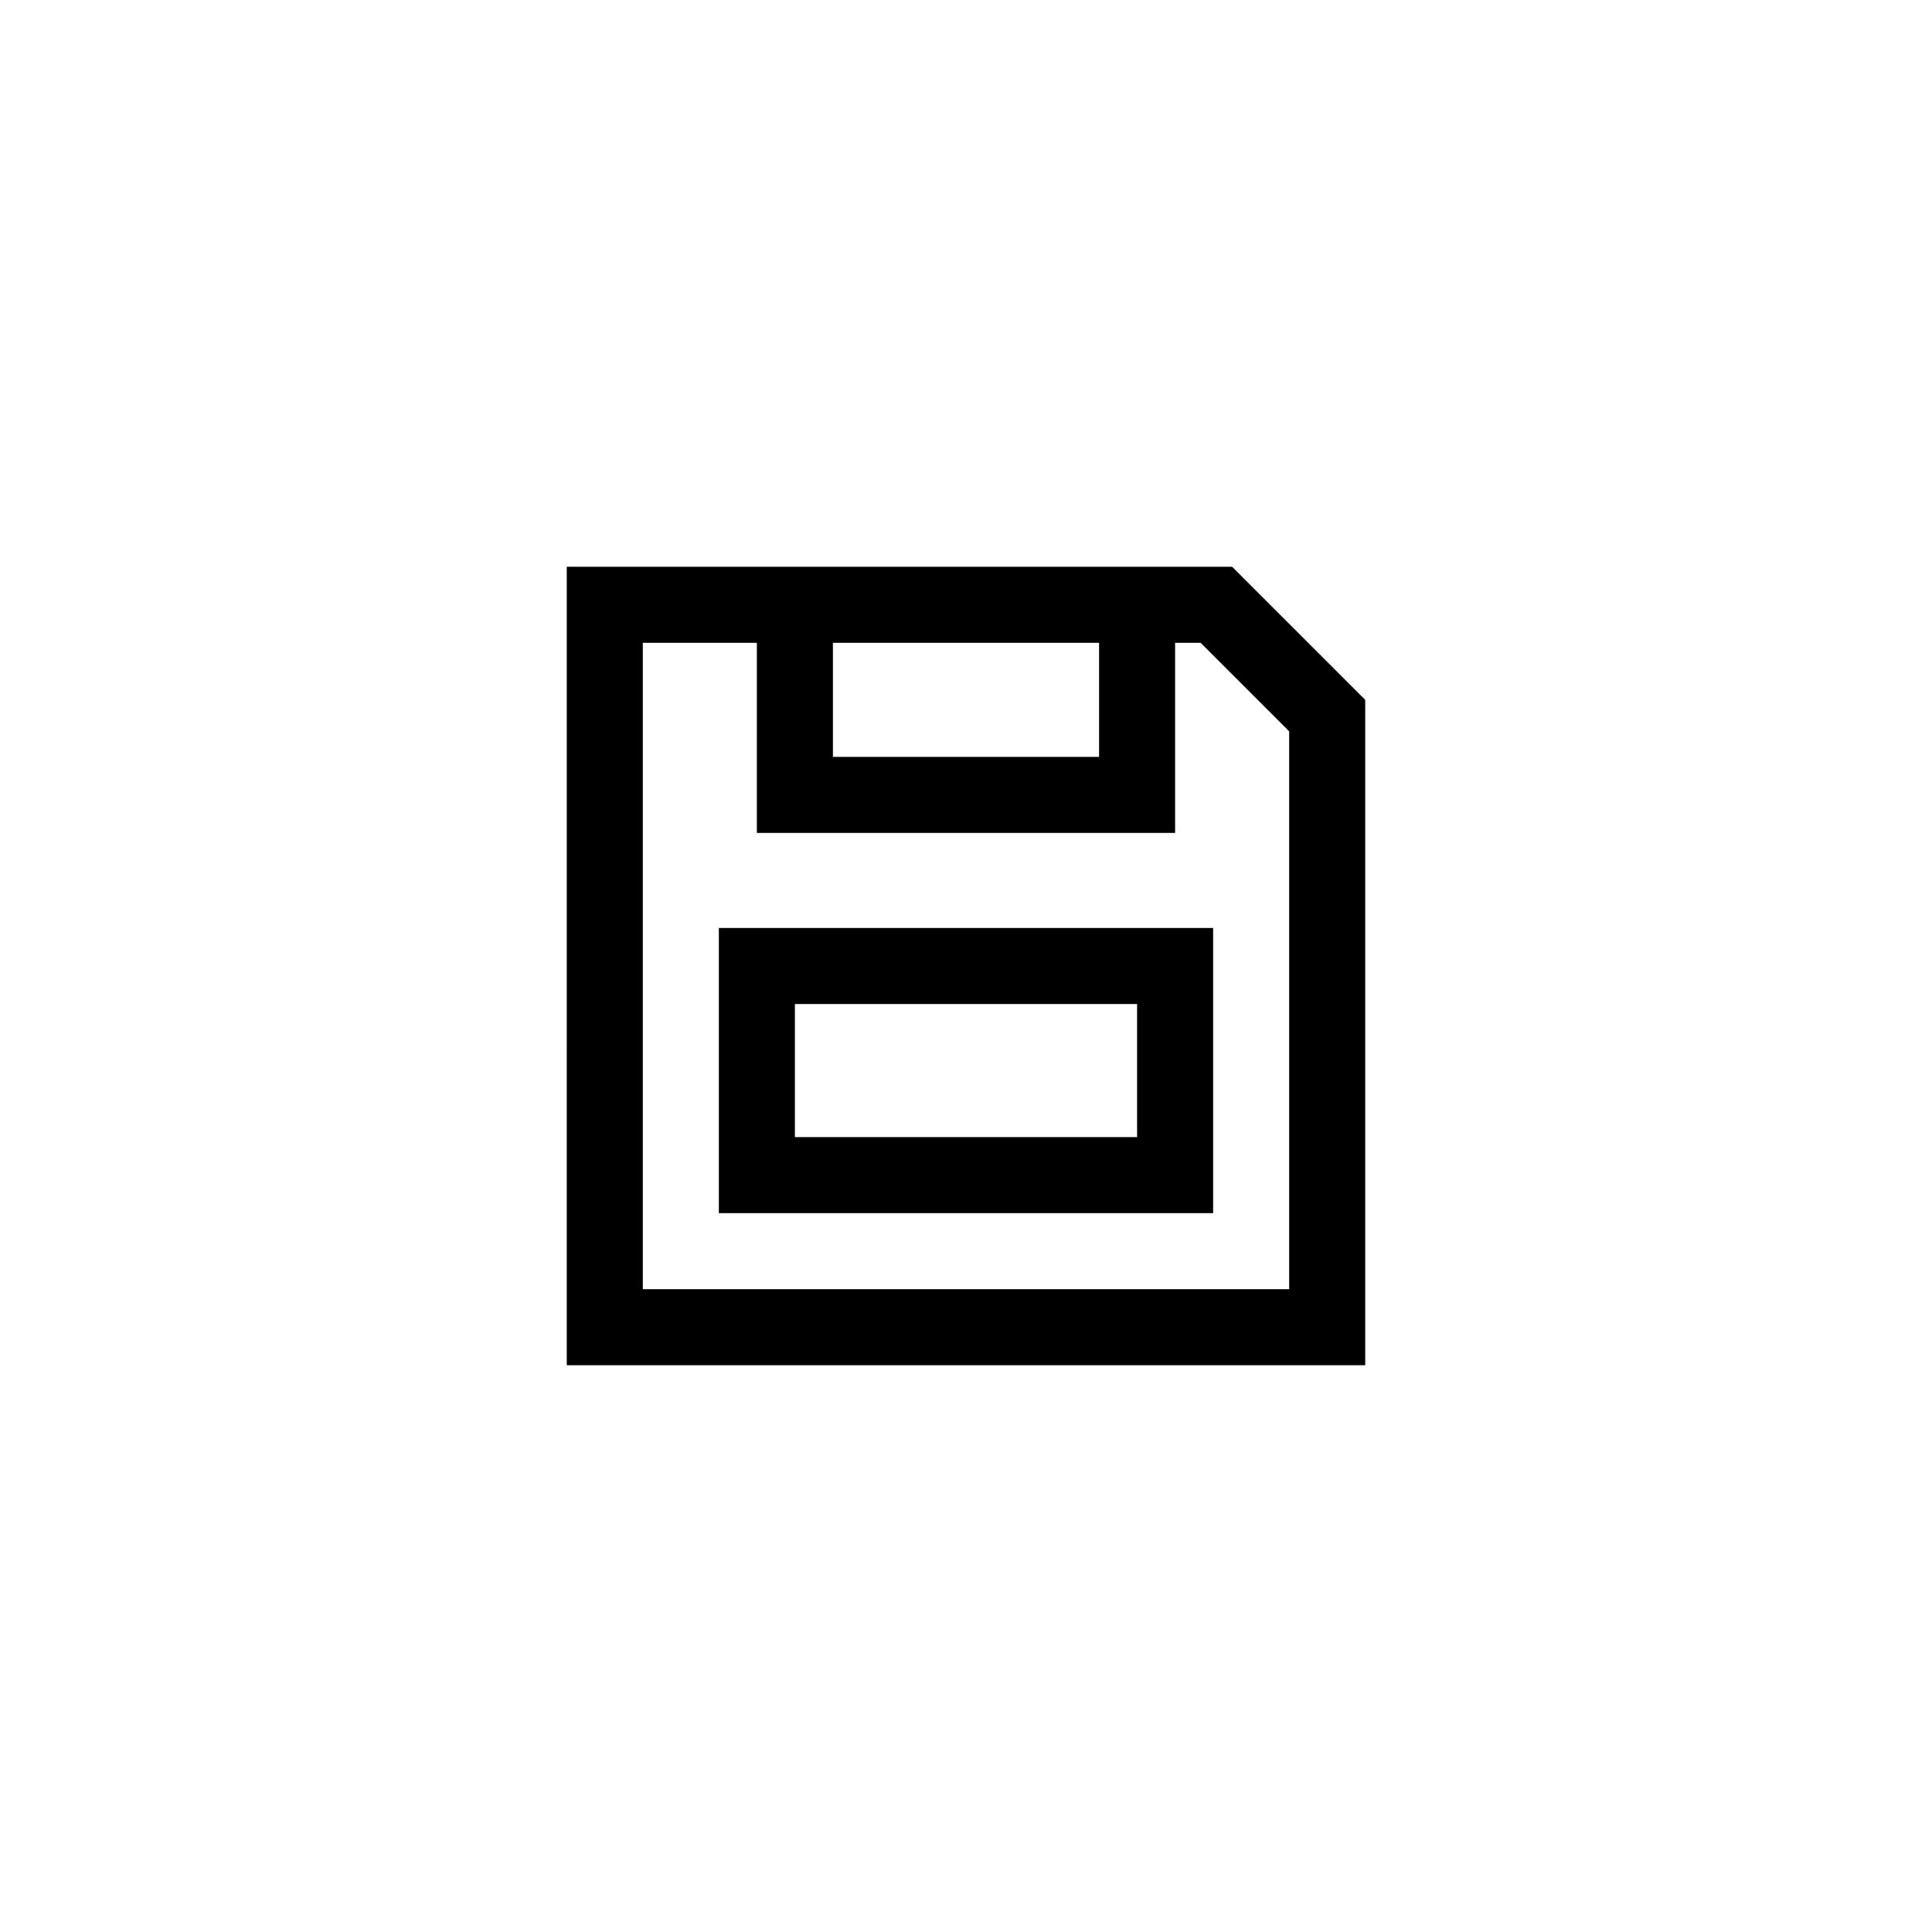 <?xml version="1.0" encoding="UTF-8"?>
<!-- The Best Svg Icon site in the world: iconSvg.co, Visit us! https://iconsvg.co -->
<svg fill="#000000" width="800px" height="800px" version="1.1" viewBox="144 144 512 512" xmlns="http://www.w3.org/2000/svg">
 <path d="m294.2 294.2h176.33l35.266 35.266v176.33h-211.6zm50.379 20.152h-30.227v171.29h171.29v-147.83l-23.461-23.461h-6.766v50.379h-110.84zm20.152 30.227h70.535v-30.227h-70.535zm-30.227 45.344h130.99v75.57h-130.99zm20.152 20.152v35.266h90.684v-35.266z"/>
</svg>